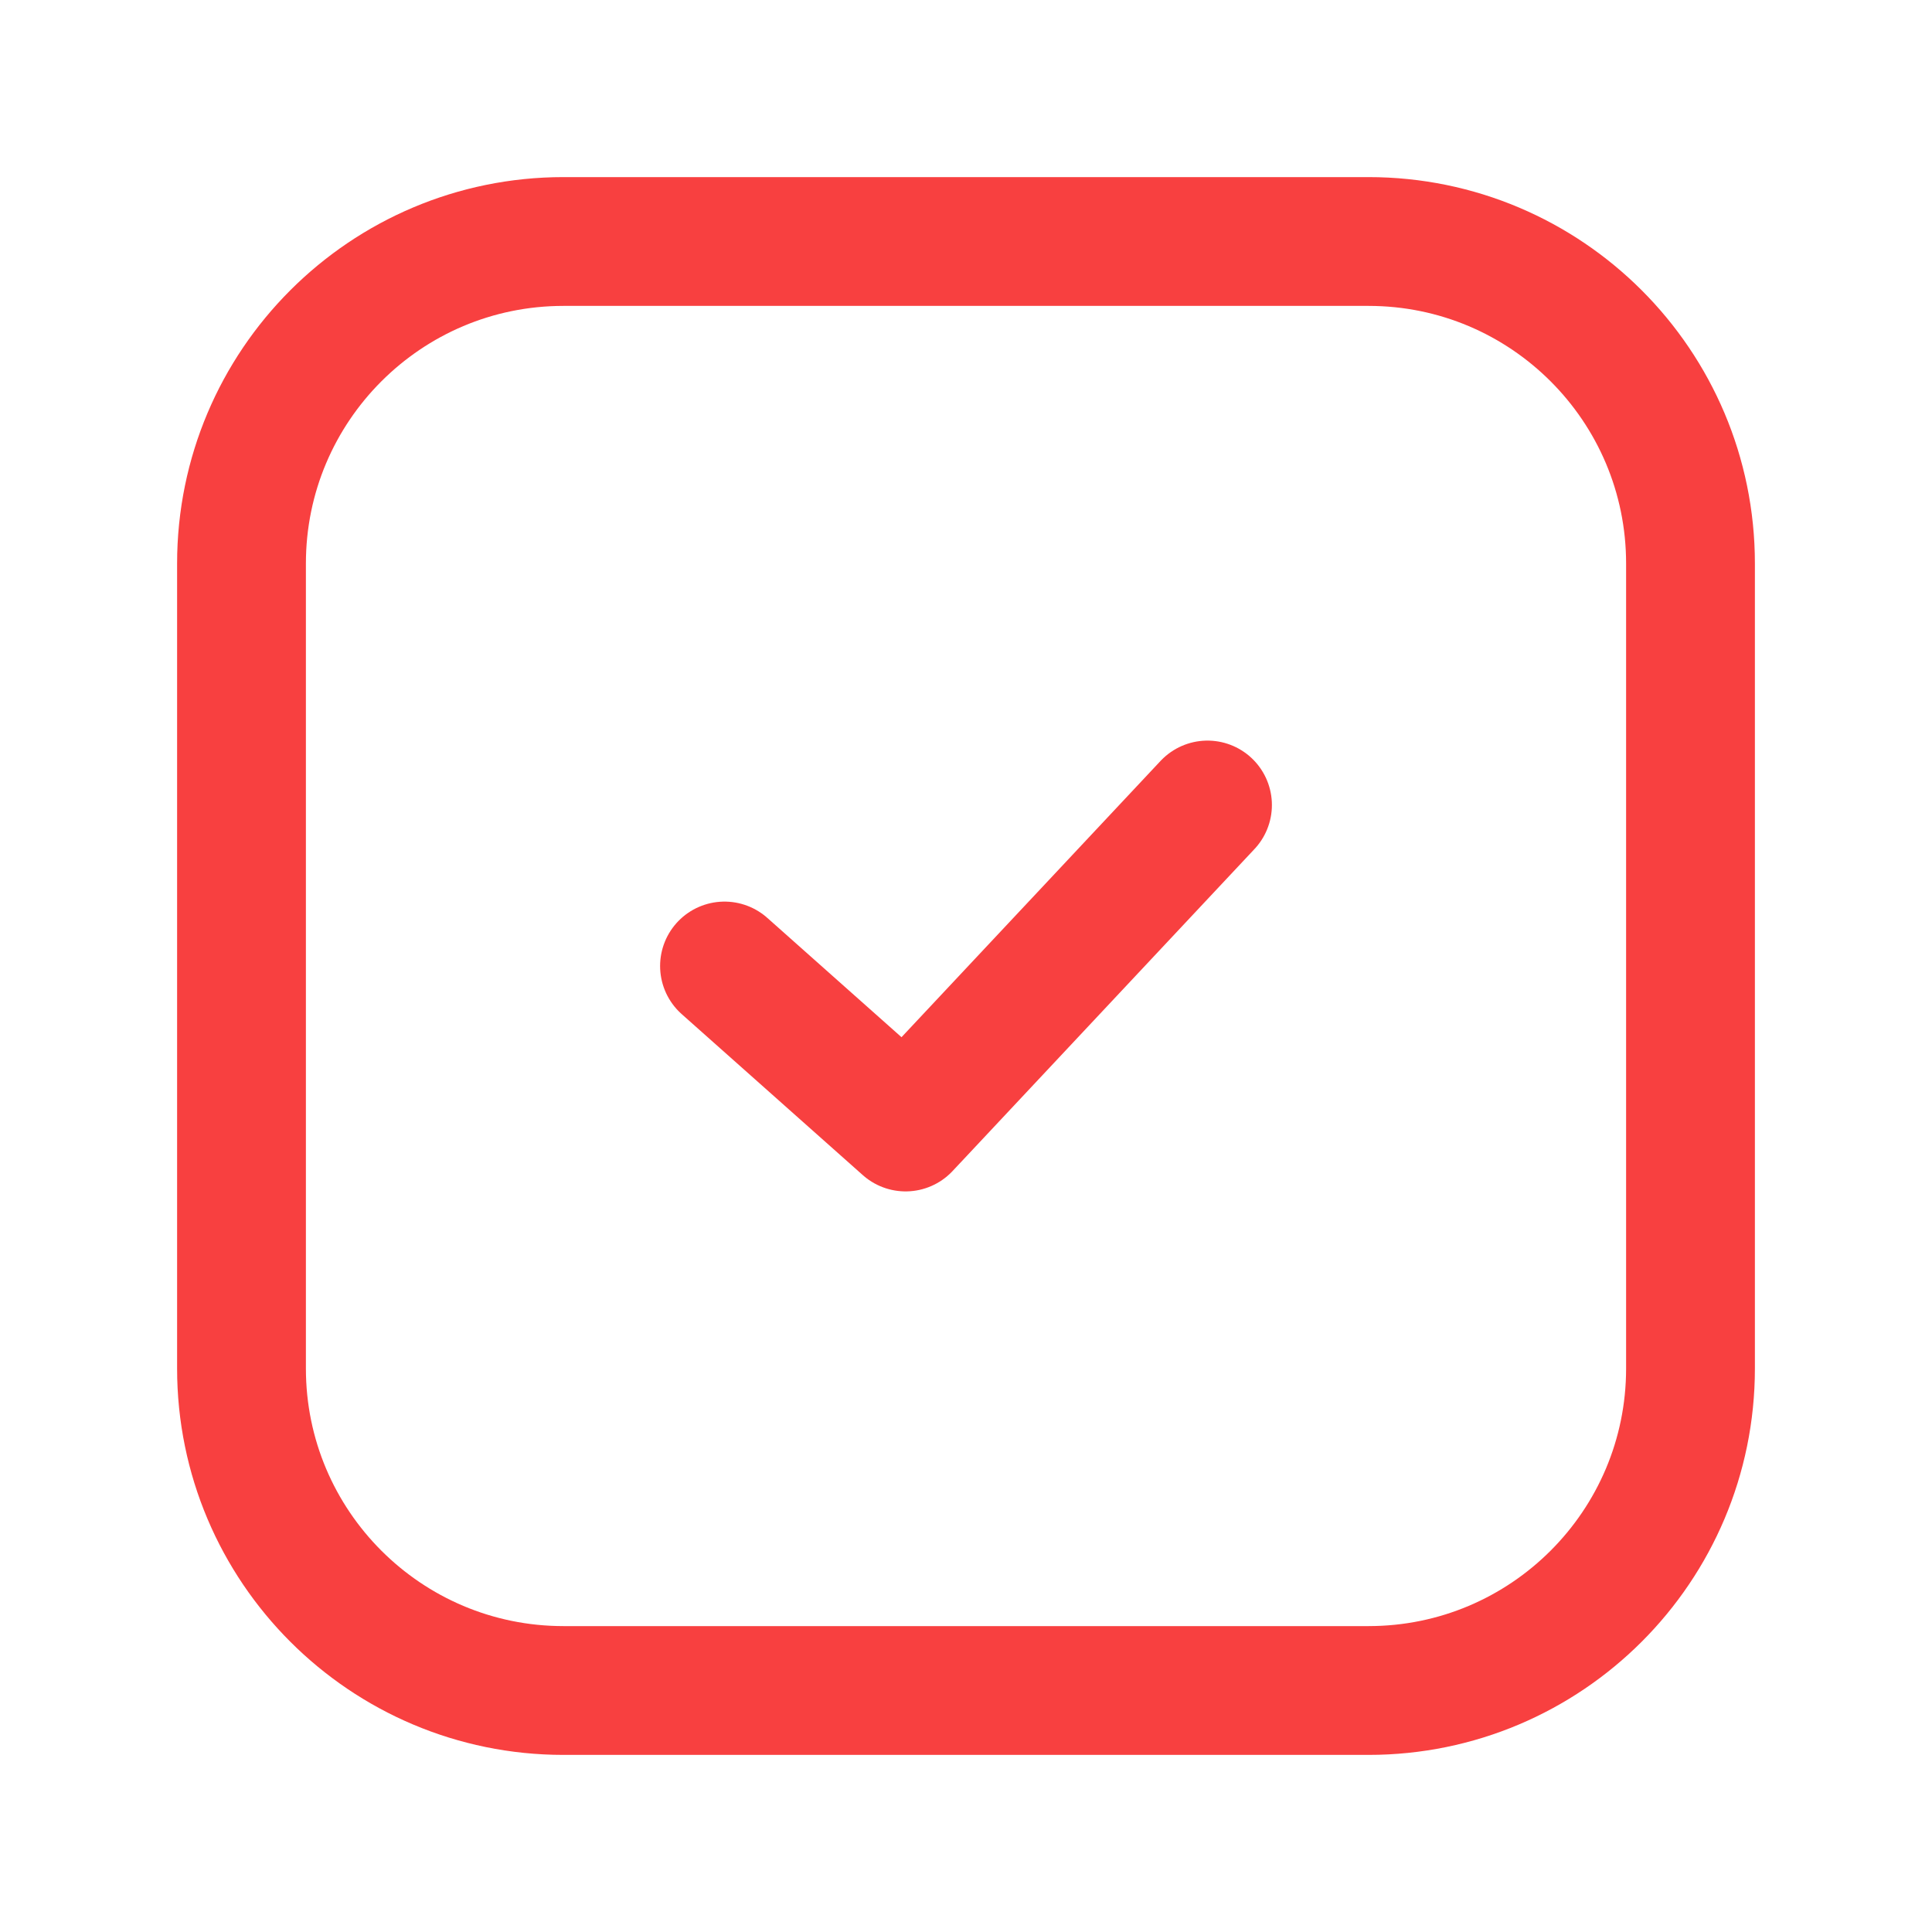 <?xml version="1.0" encoding="UTF-8"?> <svg xmlns="http://www.w3.org/2000/svg" width="30" height="30" viewBox="0 0 30 30" fill="none"> <path d="M21.25 3.75H8.75C5.989 3.75 3.75 5.989 3.75 8.75V21.25C3.75 24.011 5.989 26.25 8.75 26.25H21.25C24.011 26.25 26.25 24.011 26.25 21.25V8.75C26.25 5.989 24.011 3.75 21.25 3.75Z" stroke="#F84040" stroke-width="2" stroke-linecap="round" stroke-linejoin="round"></path> <path d="M11.25 15L14.062 17.5L18.75 12.5" stroke="#F84040" stroke-width="2" stroke-linecap="round" stroke-linejoin="round"></path> </svg> 